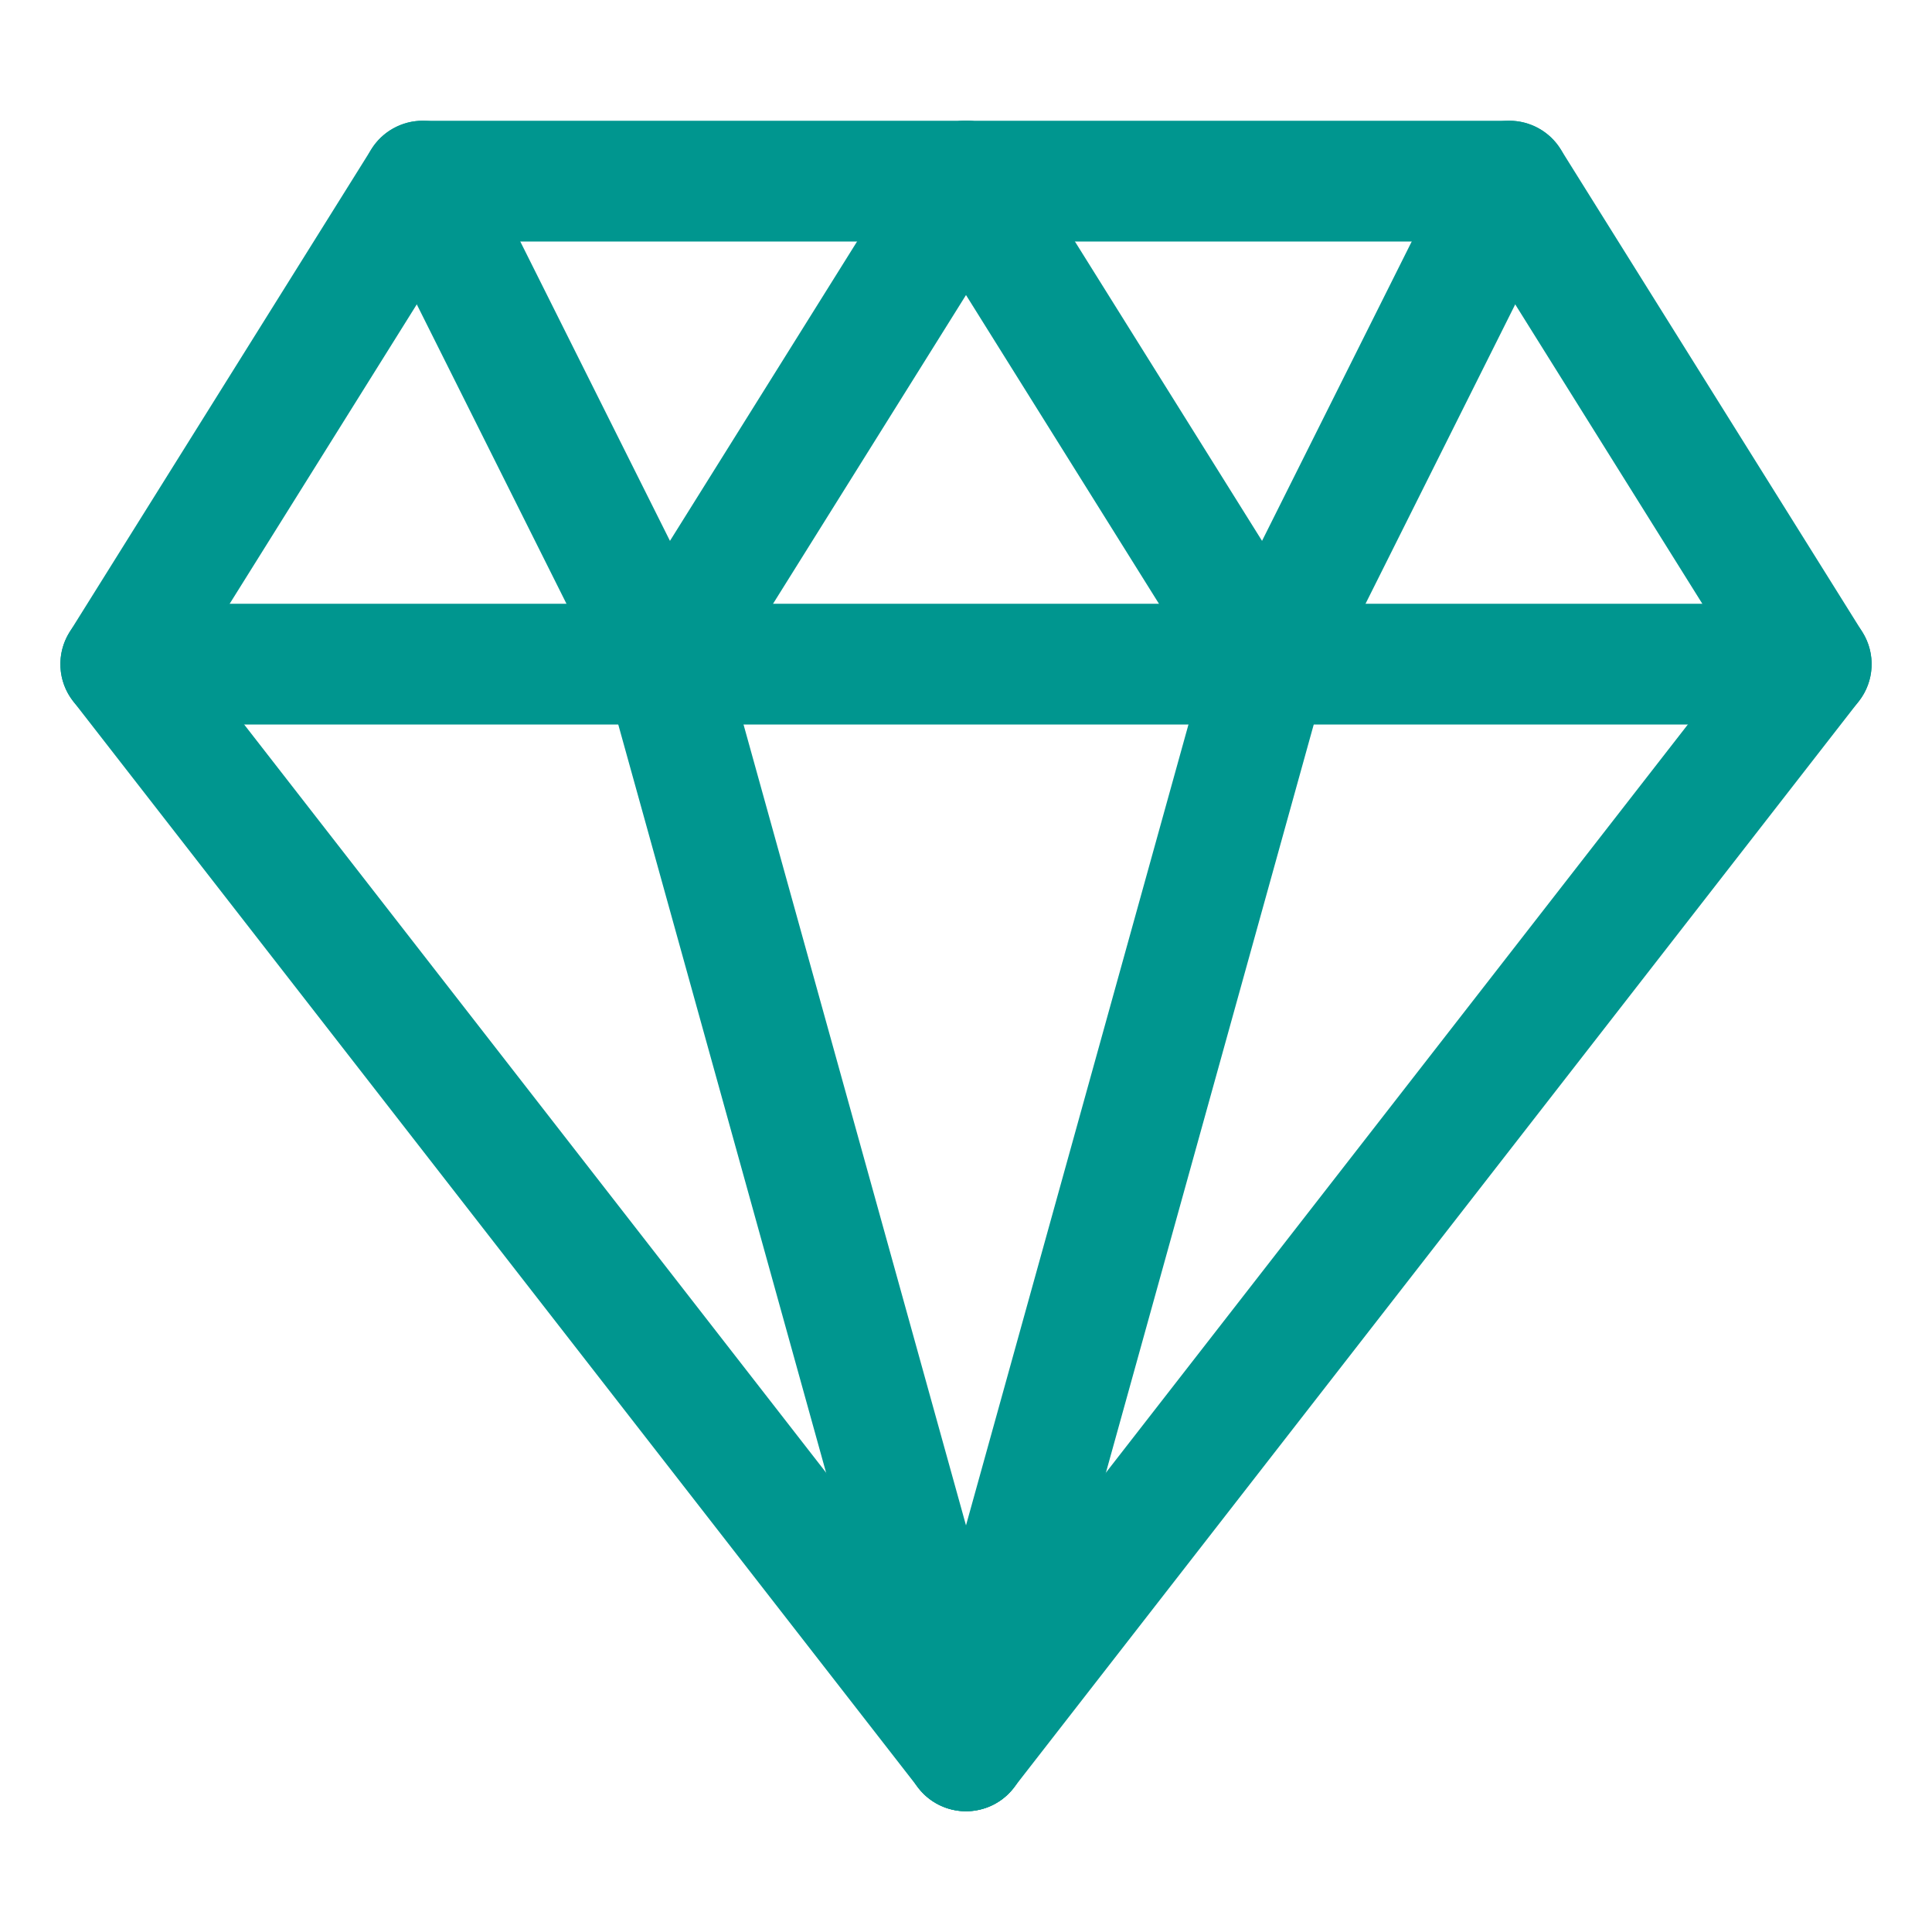 <svg id="Layer_1" data-name="Layer 1" xmlns="http://www.w3.org/2000/svg" viewBox="0 0 32 32">
<path fill-rule="evenodd" clip-rule="evenodd" d="M1 11C1 10.448 1.448 10 2 10H30C30.552 10 31 10.448 31 11C31 11.552 30.552 12 30 12H2C1.448 12 1 11.552 1 11Z" fill="#00968F"/>
<path fill-rule="evenodd" clip-rule="evenodd" d="M15.47 2.152C15.938 1.859 16.555 2.002 16.848 2.47L21.848 10.47C21.997 10.708 22.039 10.997 21.963 11.268L16.963 29.268C16.816 29.8 16.265 30.111 15.732 29.963C15.2 29.816 14.889 29.265 15.037 28.732L19.919 11.157L15.152 3.53C14.859 3.062 15.002 2.445 15.47 2.152Z" fill="#00968F"/>
<path fill-rule="evenodd" clip-rule="evenodd" d="M16.53 2.152C16.998 2.445 17.141 3.062 16.848 3.53L12.081 11.157L16.963 28.732C17.111 29.265 16.8 29.816 16.268 29.963C15.736 30.111 15.184 29.8 15.037 29.268L10.037 11.268C9.961 10.997 10.003 10.708 10.152 10.47L15.152 2.47C15.445 2.002 16.062 1.859 16.53 2.152Z" fill="#00968F"/>
<path fill-rule="evenodd" clip-rule="evenodd" d="M6.553 2.106C7.047 1.859 7.647 2.059 7.894 2.553L11.894 10.553C12.141 11.047 11.941 11.647 11.447 11.894C10.953 12.141 10.353 11.941 10.106 11.447L6.106 3.447C5.859 2.953 6.059 2.353 6.553 2.106Z" fill="#00968F"/>
<path fill-rule="evenodd" clip-rule="evenodd" d="M25.447 2.106C25.941 2.353 26.141 2.953 25.894 3.447L21.894 11.447C21.647 11.941 21.047 12.141 20.553 11.894C20.059 11.647 19.859 11.047 20.106 10.553L24.106 2.553C24.353 2.059 24.953 1.859 25.447 2.106Z" fill="#00968F"/>
<path fill-rule="evenodd" clip-rule="evenodd" d="M6.152 2.47C6.335 2.178 6.655 2 7 2H25C25.345 2 25.665 2.178 25.848 2.47L30.848 10.47C31.07 10.826 31.047 11.283 30.789 11.614L16.789 29.614C16.6 29.858 16.309 30 16 30C15.691 30 15.4 29.858 15.211 29.614L1.211 11.614C0.953 11.283 0.93 10.826 1.152 10.47L6.152 2.47ZM7.554 4L3.218 10.938L16 27.371L28.782 10.938L24.446 4H7.554Z" fill="#00968F"/>
</svg>
